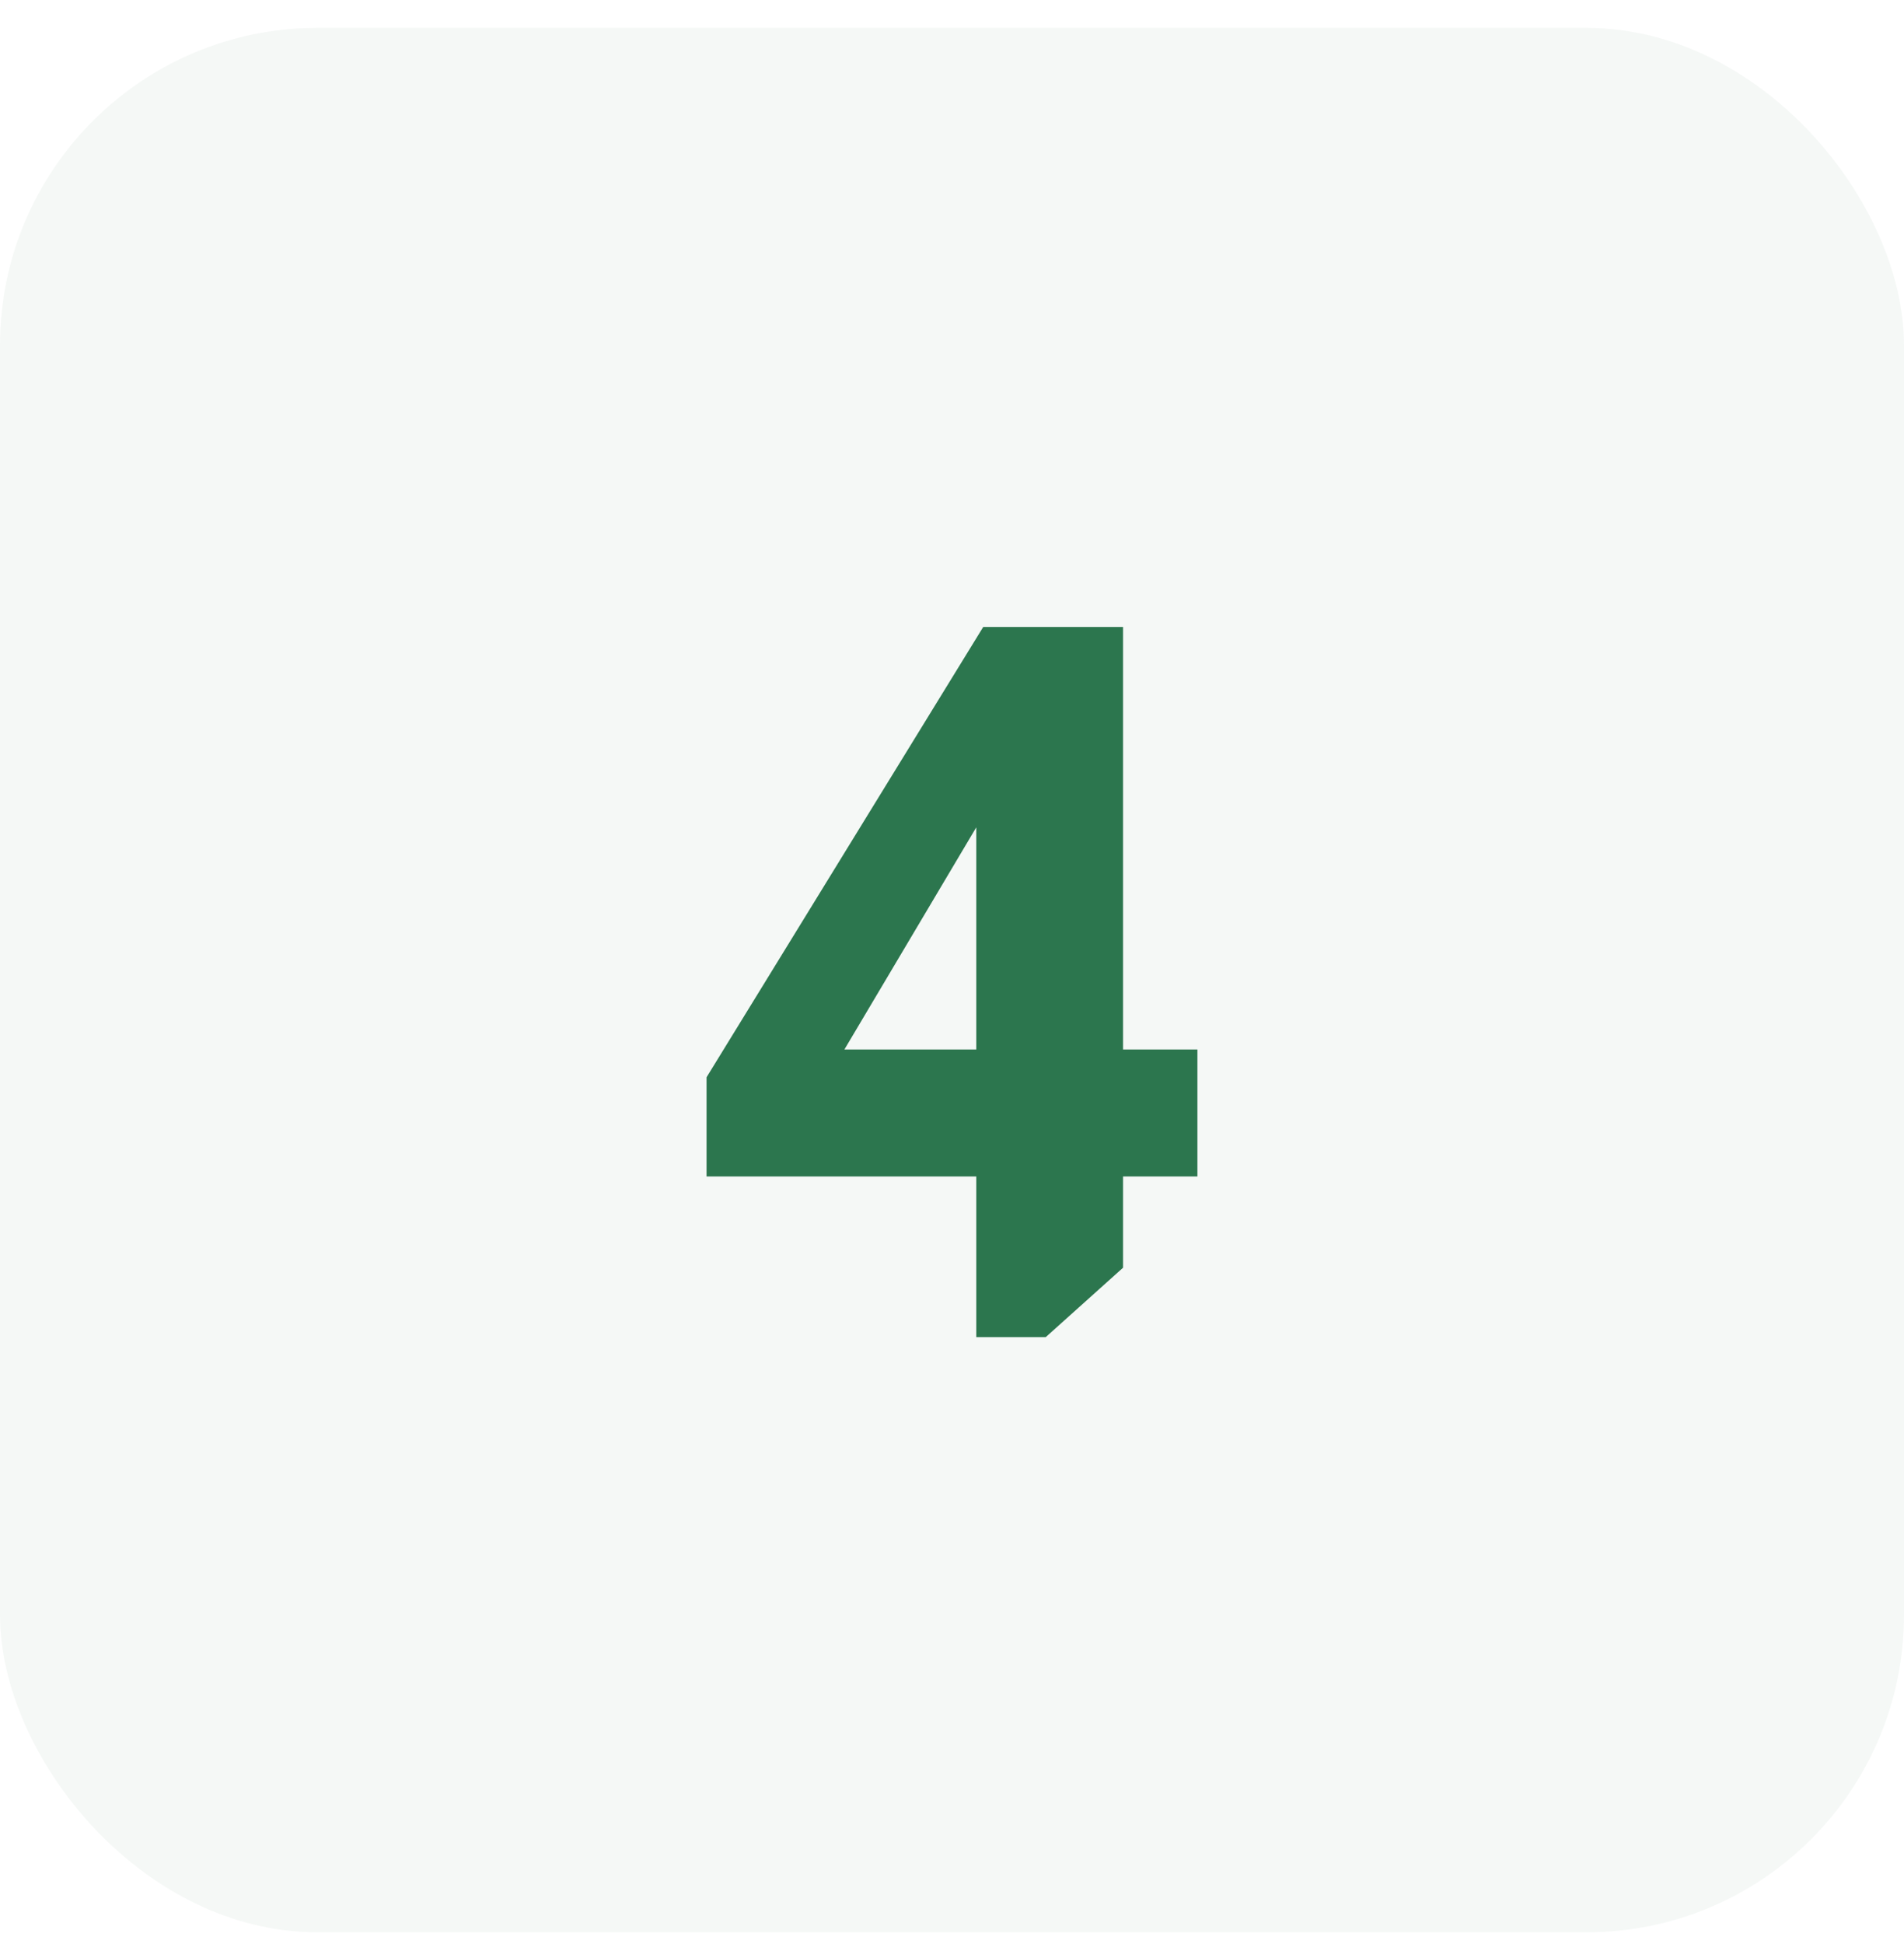 <svg width="48" height="49" viewBox="0 0 48 49" fill="none" xmlns="http://www.w3.org/2000/svg">
<rect y="0.703" width="48" height="48" rx="8" fill="#2C764E" fill-opacity="0.05"/>
<path d="M28.312 15.803V26.453H30.187V29.653H28.312V31.953L26.362 33.703H24.612V29.653H17.812V27.153L24.787 15.803H28.312ZM24.612 20.853L21.287 26.453H24.612V20.853Z" fill="#2C764E"/>
</svg>
